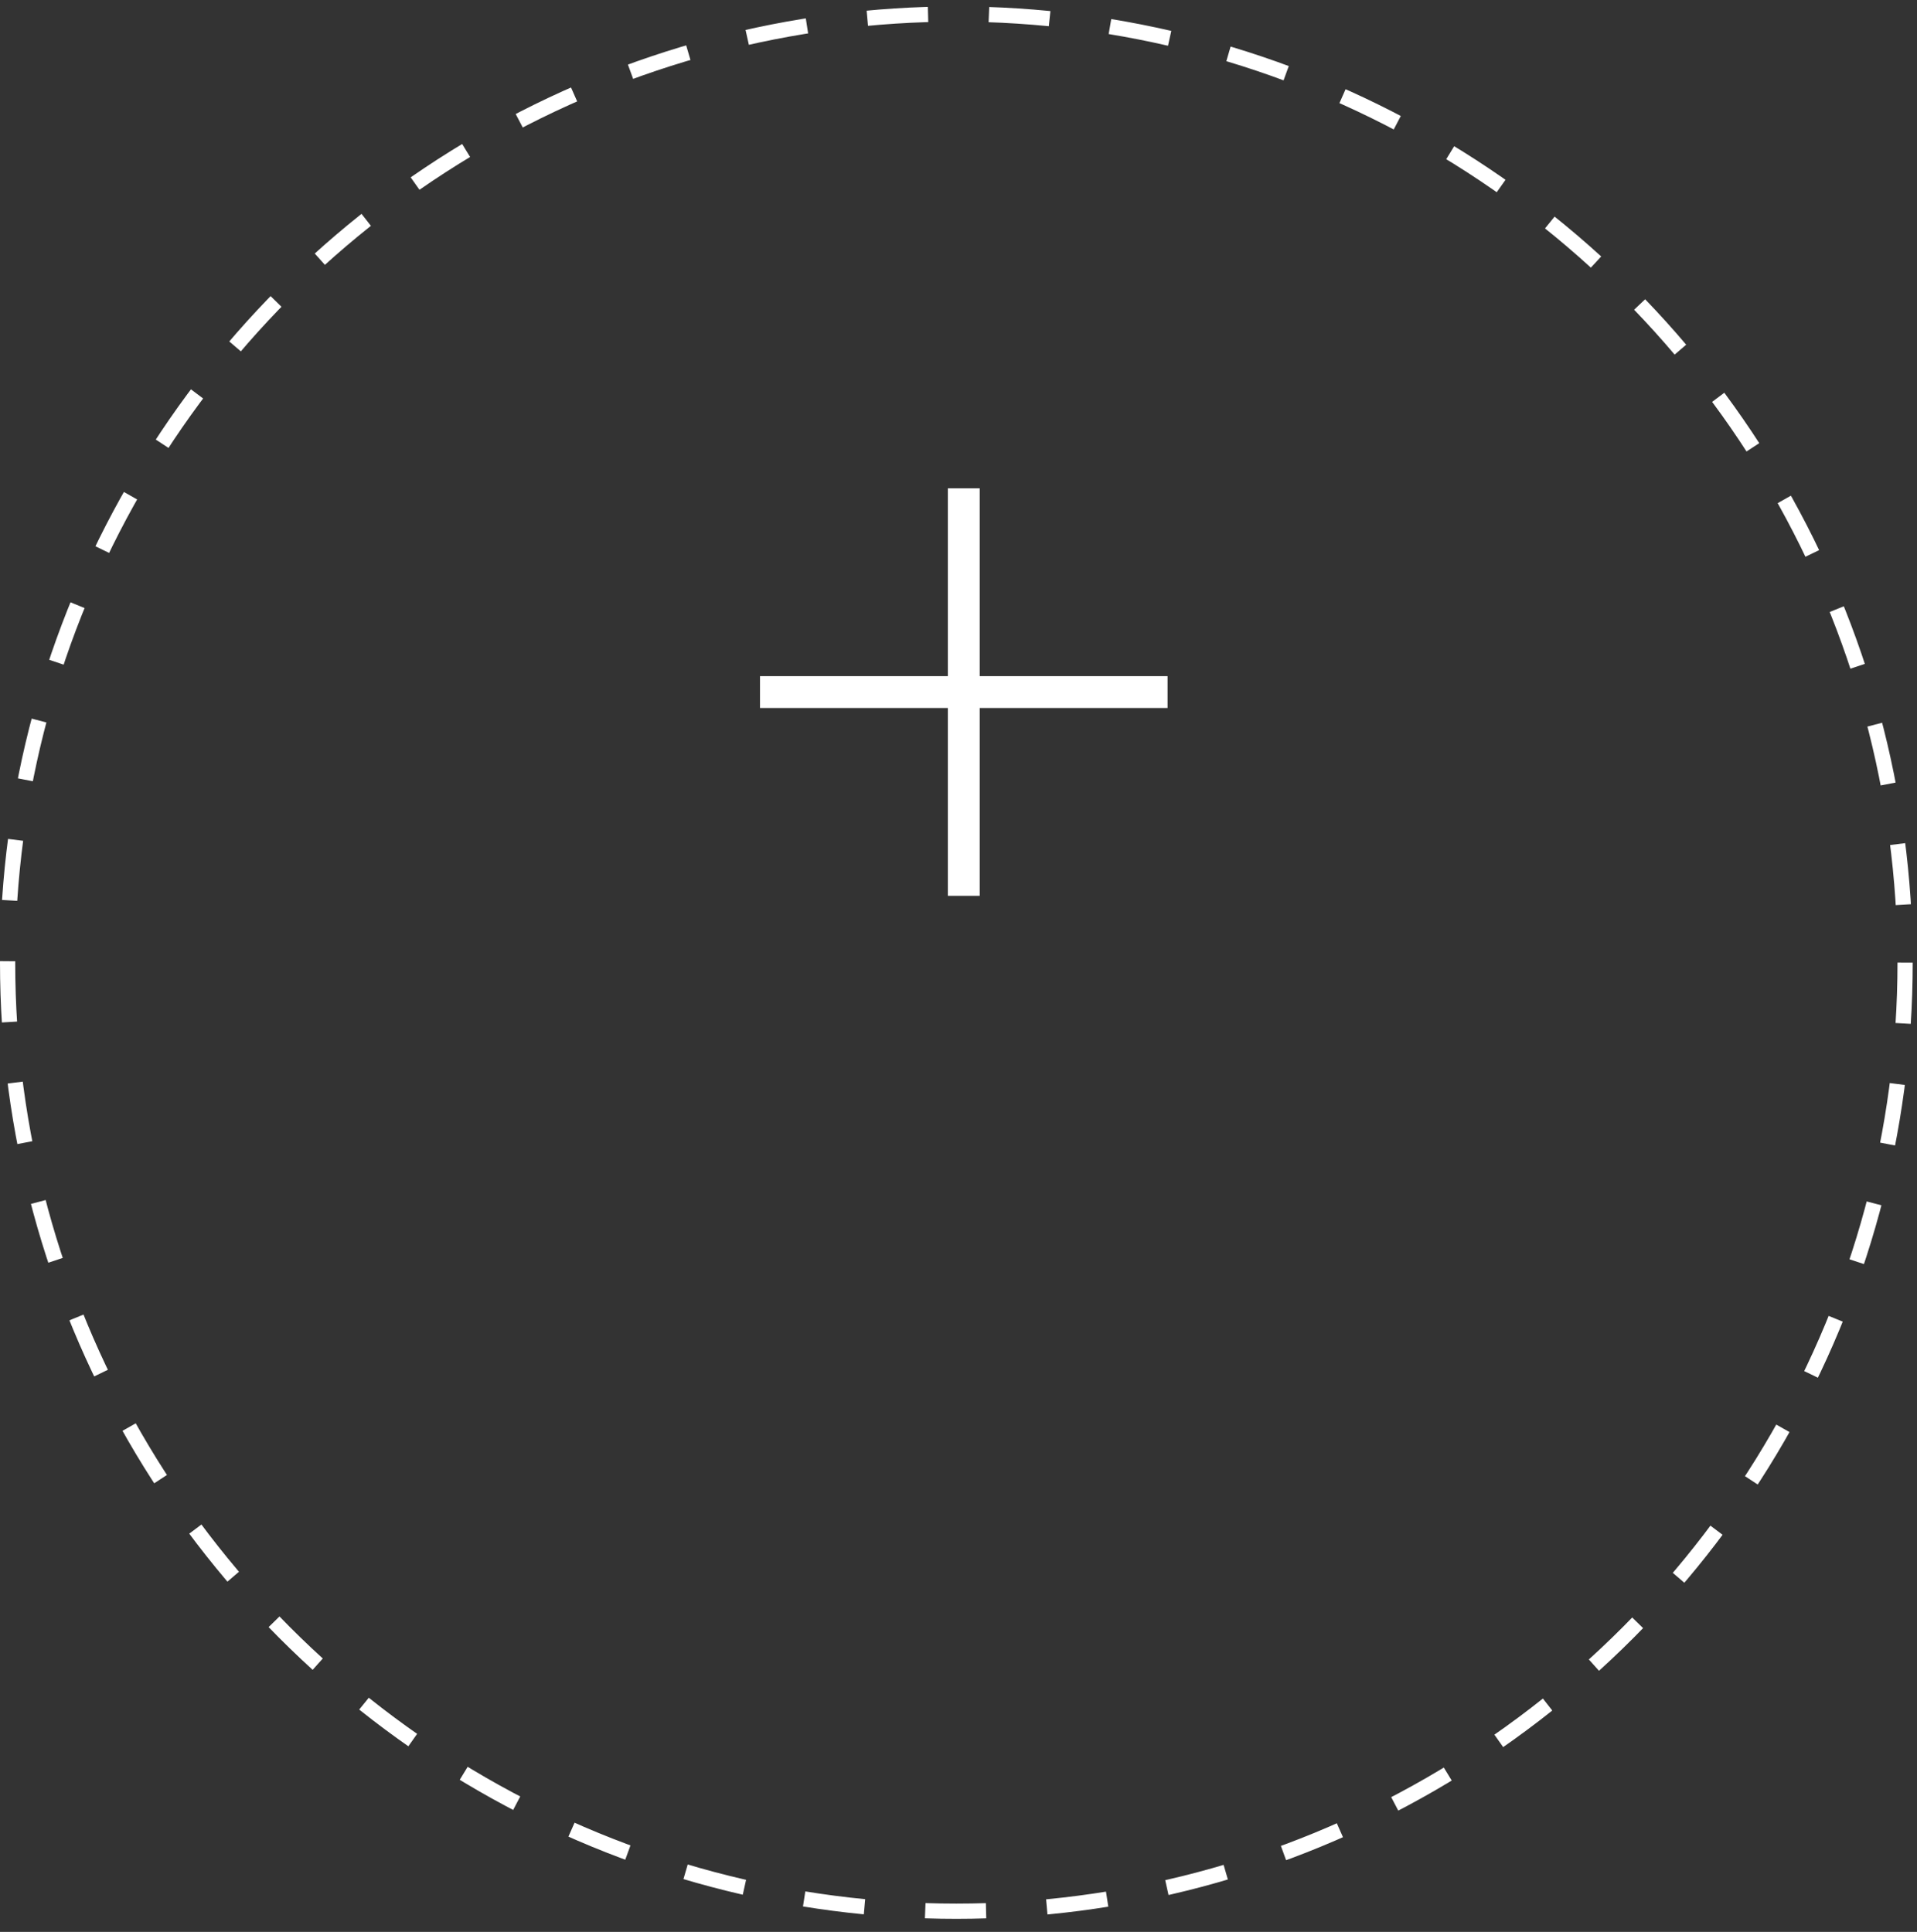 <?xml version="1.0" encoding="UTF-8"?> <svg xmlns="http://www.w3.org/2000/svg" width="126" height="127" viewBox="0 0 126 127" fill="none"><rect x="0" y="0" width="126" height="127" fill="#333333" stroke="none"/> <circle cx="62.859" cy="63.283" r="62.359" stroke="white" stroke-dasharray="4 4"></circle> <path d="M63.347 33.148V57.843M51 45.496H75.695" stroke="white" stroke-width="2.093" stroke-linecap="square" stroke-linejoin="round"></path> </svg> 